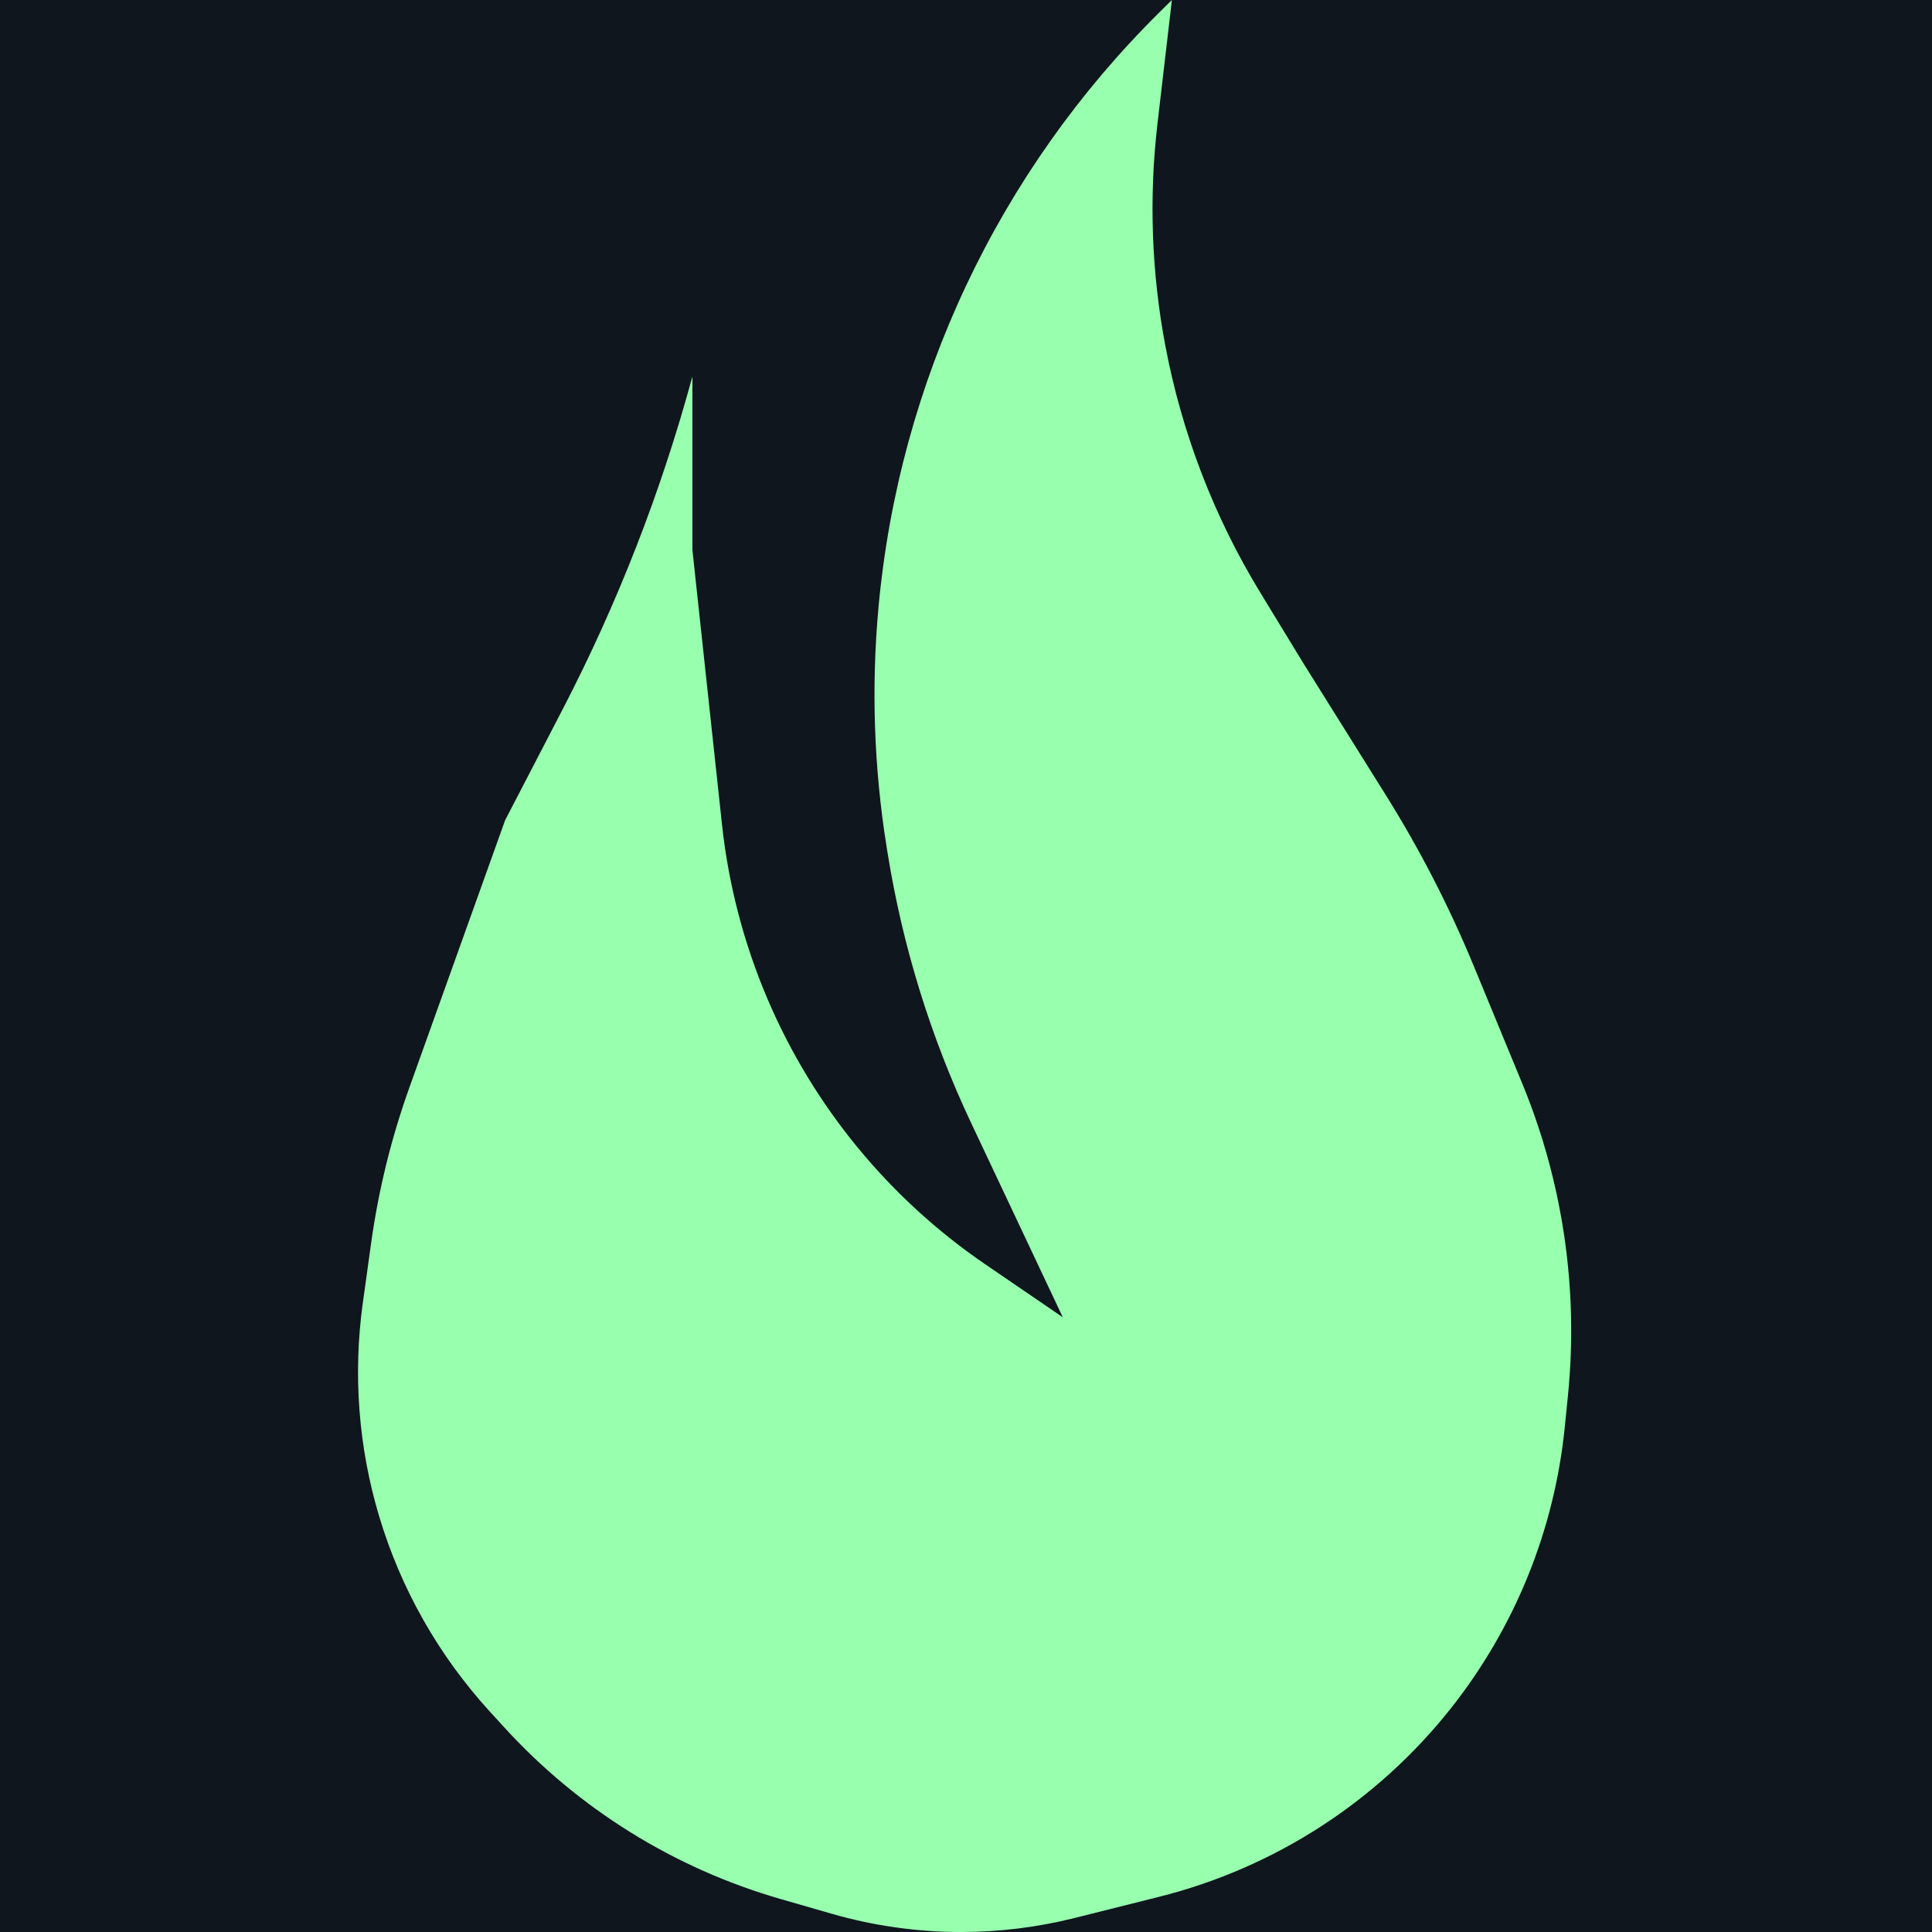 <svg width="150" height="150" viewBox="0 0 150 150" fill="none" xmlns="http://www.w3.org/2000/svg">
<path d="M0 0H150V150H0V0Z" fill="#0F161E"/>
<path d="M90.986 0L90.042 0.933C77.533 13.293 69.798 29.678 68.203 47.19C67.639 53.39 67.853 59.637 68.842 65.783L68.915 66.237C70.081 73.49 72.263 80.541 75.398 87.185L82.516 102.274L76.489 98.155C69.012 93.045 63.151 85.906 59.596 77.576C57.753 73.257 56.56 68.687 56.056 64.018L53.758 42.694V29.229C51.329 38.18 47.95 46.847 43.68 55.08L39.218 63.681L31.783 84.439C30.38 88.356 29.384 92.408 28.812 96.529L28.169 101.161C27.399 106.707 27.83 112.354 29.435 117.719C31.116 123.342 34.043 128.513 37.998 132.849L39.143 134.103C44.932 140.449 52.365 145.067 60.619 147.444L64.568 148.582C67.834 149.523 71.216 150 74.615 150C77.59 150 80.555 149.634 83.441 148.91L89.979 147.271C98.936 145.026 106.901 139.885 112.635 132.647C117.611 126.367 120.683 118.792 121.486 110.82L121.734 108.36C122.565 100.105 121.344 91.773 118.179 84.104L114.434 75.028C112.526 70.404 110.233 65.949 107.581 61.709L101.194 51.498L97.841 45.997C94.255 40.115 91.762 33.633 90.48 26.865C89.402 21.17 89.195 15.345 89.867 9.589L90.986 0Z" fill="#98FFAF"/>
</svg>
